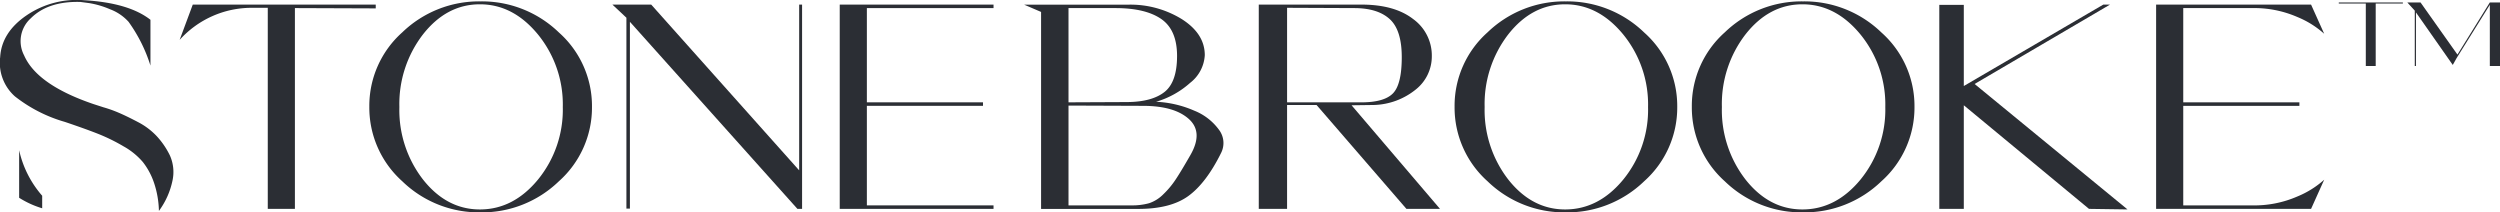 <svg xmlns="http://www.w3.org/2000/svg" xmlns:xlink="http://www.w3.org/1999/xlink" width="447" height="37.972" viewBox="0 0 447 37.972"><defs><clipPath id="clip-path"><path id="Path_4" data-name="Path 4" d="M0,0H447V-37.972H0Z" fill="none"></path></clipPath></defs><g id="Group_16" data-name="Group 16" transform="translate(0 37.972)"><g id="Group_4" data-name="Group 4" clip-path="url(#clip-path)"><g id="Group_1" data-name="Group 1" transform="translate(0.03 -27.758)"><path id="Path_1" data-name="Path 1" d="M0,0Q.259-4.434,4.748-7.487a15.966,15.966,0,0,1,10.279-2.688q7.983.469,11.844,3.5V1.513a27.34,27.34,0,0,0-3.913-7.826,8.425,8.425,0,0,0-3.313-2.244,15.674,15.674,0,0,0-3.731-1.1l-1.565-.209q-5.793-.156-8.87,2.922a5.479,5.479,0,0,0-1.2,6.627Q6.574,4.958,16.7,8.4l1.774.573a22.39,22.39,0,0,1,2.713.966q1.408.6,3.444,1.669a12.407,12.407,0,0,1,3.417,2.583,14.226,14.226,0,0,1,2.3,3.392,7.232,7.232,0,0,1,.47,4.461A13.89,13.89,0,0,1,28.384,27.5a16.843,16.843,0,0,0-.887-5.061,12.493,12.493,0,0,0-1.982-3.679,12.592,12.592,0,0,0-3.47-2.817,32.845,32.845,0,0,0-4.513-2.217q-2.245-.888-5.949-2.14A26.1,26.1,0,0,1,2.635,7.018,8.038,8.038,0,0,1,0,0M3.392,16.645a18.4,18.4,0,0,0,4.121,8.139v2.244a16.619,16.619,0,0,1-4.121-1.879Z" fill="#2b2e34"></path></g><g id="Group_2" data-name="Group 2" transform="translate(52.729 -0.626)"><path id="Path_2" data-name="Path 2" d="M0,0H-4.852V-35.95H-7.67a17.315,17.315,0,0,0-12.94,5.739l2.348-6.313H14.453v.678L0-35.9Z" fill="#2b2e34"></path></g><g id="Group_3" data-name="Group 3" transform="translate(105.846 -18.889)"><path id="Path_3" data-name="Path 3" d="M0,0A17.646,17.646,0,0,1-5.922,13.332a19.792,19.792,0,0,1-14.01,5.557,19.7,19.7,0,0,1-13.983-5.557A17.676,17.676,0,0,1-39.811,0a17.594,17.594,0,0,1,5.9-13.305,19.747,19.747,0,0,1,13.983-5.531,19.788,19.788,0,0,1,14.01,5.557A17.592,17.592,0,0,1,0,0M-9.627,12.992A19.747,19.747,0,0,0-5.218.052,19.783,19.783,0,0,0-9.653-12.914q-4.435-5.4-10.383-5.4T-30.211-12.94A20.378,20.378,0,0,0-34.437.052a20.268,20.268,0,0,0,4.226,12.966q4.227,5.35,10.175,5.348,6,0,10.409-5.374" fill="#2b2e34"></path></g></g><g id="Group_5" data-name="Group 5" transform="translate(142.891 -37.15)"><path id="Path_5" data-name="Path 5" d="M0,0V29.637L-26.454,0h-6.94l2.505,2.348V36.472h.626V3.078L-.313,36.524H.521V0Z" fill="#2b2e34"></path></g><g id="Group_6" data-name="Group 6" transform="translate(150.143 -37.15)"><path id="Path_6" data-name="Path 6" d="M0,0V36.524H27.5V35.9H4.852V18.1H25.618v-.626H4.852V.626H27.5V0Z" fill="#2b2e34"></path></g><g id="Group_11" data-name="Group 11" clip-path="url(#clip-path)"><g id="Group_7" data-name="Group 7" transform="translate(206.702 -19.775)"><path id="Path_7" data-name="Path 7" d="M0,0A19.15,19.15,0,0,1,6.836,1.591a10.061,10.061,0,0,1,4.435,3.444,3.909,3.909,0,0,1,.364,4.1q-2.659,5.375-5.843,7.7t-8.974,2.322H-20.557v-35.22l-3.026-1.3H-5.009a17.5,17.5,0,0,1,9.653,2.609q4.071,2.61,4.07,6.417A6.714,6.714,0,0,1,6.105-3.392,15.723,15.723,0,0,1,0,0M-5.061.052Q-.678,0,1.539-1.774T3.757-8.192q0-4.644-2.818-6.6t-8.192-1.957h-8.4V.1ZM6.157,9.5q2.3-4.017-.235-6.365T-2.087.73L-15.653.678V18.523H-4.435a11.179,11.179,0,0,0,3.209-.391A6.451,6.451,0,0,0,1.3,16.54a15.54,15.54,0,0,0,2.217-2.661Q4.488,12.42,6.157,9.5" fill="#2b2e34"></path></g><g id="Group_8" data-name="Group 8" transform="translate(256.009 -27.915)"><path id="Path_8" data-name="Path 8" d="M0,0A7.553,7.553,0,0,1-2.87,5.948a12.441,12.441,0,0,1-7.461,2.766l-4.017.052L1.461,27.289h-6L-20.61,8.714h-5.27V27.289h-5.061V-9.235h18.366q5.9,0,9.236,2.583A8.041,8.041,0,0,1,0,0M-6.939,6.627Q-5.374,5.01-5.374.157T-7.539-6.652Q-9.7-8.609-13.879-8.609l-12-.052V8.244h13.253q4.122,0,5.688-1.617" fill="#2b2e34"></path></g><g id="Group_9" data-name="Group 9" transform="translate(299.891 -18.889)"><path id="Path_9" data-name="Path 9" d="M0,0A17.646,17.646,0,0,1-5.922,13.332a19.8,19.8,0,0,1-14.01,5.557,19.7,19.7,0,0,1-13.983-5.557A17.674,17.674,0,0,1-39.812,0a17.591,17.591,0,0,1,5.9-13.305,19.747,19.747,0,0,1,13.983-5.531,19.791,19.791,0,0,1,14.01,5.557A17.592,17.592,0,0,1,0,0M-9.627,12.992A19.747,19.747,0,0,0-5.218.052,19.783,19.783,0,0,0-9.653-12.914q-4.435-5.4-10.383-5.4T-30.211-12.94A20.373,20.373,0,0,0-34.438.052a20.263,20.263,0,0,0,4.227,12.966q4.227,5.35,10.175,5.348,6,0,10.409-5.374" fill="#2b2e34"></path></g><g id="Group_10" data-name="Group 10" transform="translate(342.31 -18.889)"><path id="Path_10" data-name="Path 10" d="M0,0A17.646,17.646,0,0,1-5.922,13.332a19.794,19.794,0,0,1-14.01,5.557,19.7,19.7,0,0,1-13.983-5.557A17.676,17.676,0,0,1-39.811,0a17.594,17.594,0,0,1,5.9-13.305,19.747,19.747,0,0,1,13.983-5.531,19.79,19.79,0,0,1,14.01,5.557A17.592,17.592,0,0,1,0,0M-9.626,12.992A19.751,19.751,0,0,0-5.218.052,19.783,19.783,0,0,0-9.653-12.914q-4.435-5.4-10.383-5.4T-30.21-12.94A20.373,20.373,0,0,0-34.437.052,20.263,20.263,0,0,0-30.21,13.018q4.225,5.35,10.174,5.348,6,0,10.41-5.374" fill="#2b2e34"></path></g></g><g id="Group_12" data-name="Group 12" transform="translate(376.069 -37.15)"><path id="Path_12" data-name="Path 12" d="M0,0-24.941,14.558V.052h-4.382V36.524h4.382V18L-2.557,36.524l6.888.1L-23.01,14.192,1.2,0Z" fill="#2b2e34"></path></g><g id="Group_14" data-name="Group 14" clip-path="url(#clip-path)"><g id="Group_13" data-name="Group 13" transform="translate(385.513 -37.15)"><path id="Path_13" data-name="Path 13" d="M0,0H27.706l2.348,5.218a16.539,16.539,0,0,0-4.8-3A19.271,19.271,0,0,0,17.114.626H4.852V17.479H25.619v.627H4.852V35.9H17.114a19.256,19.256,0,0,0,8.14-1.591,16.517,16.517,0,0,0,4.8-3l-2.348,5.218H0Z" fill="#2b2e34"></path></g></g><g id="Group_15" data-name="Group 15" transform="translate(445.181 -37.537)"><path id="Path_15" data-name="Path 15" d="M0,0-5.789,9.325-12.391,0h-2.368l1.339,1.469v9.9h.215V1.788l6.579,9.389.693-1.235L0,.426V11.369H1.819V0ZM-27.007,0V.192h4.832V11.369h1.77V.192h4.857V0Z" fill="#2b2e34"></path></g></g></svg>